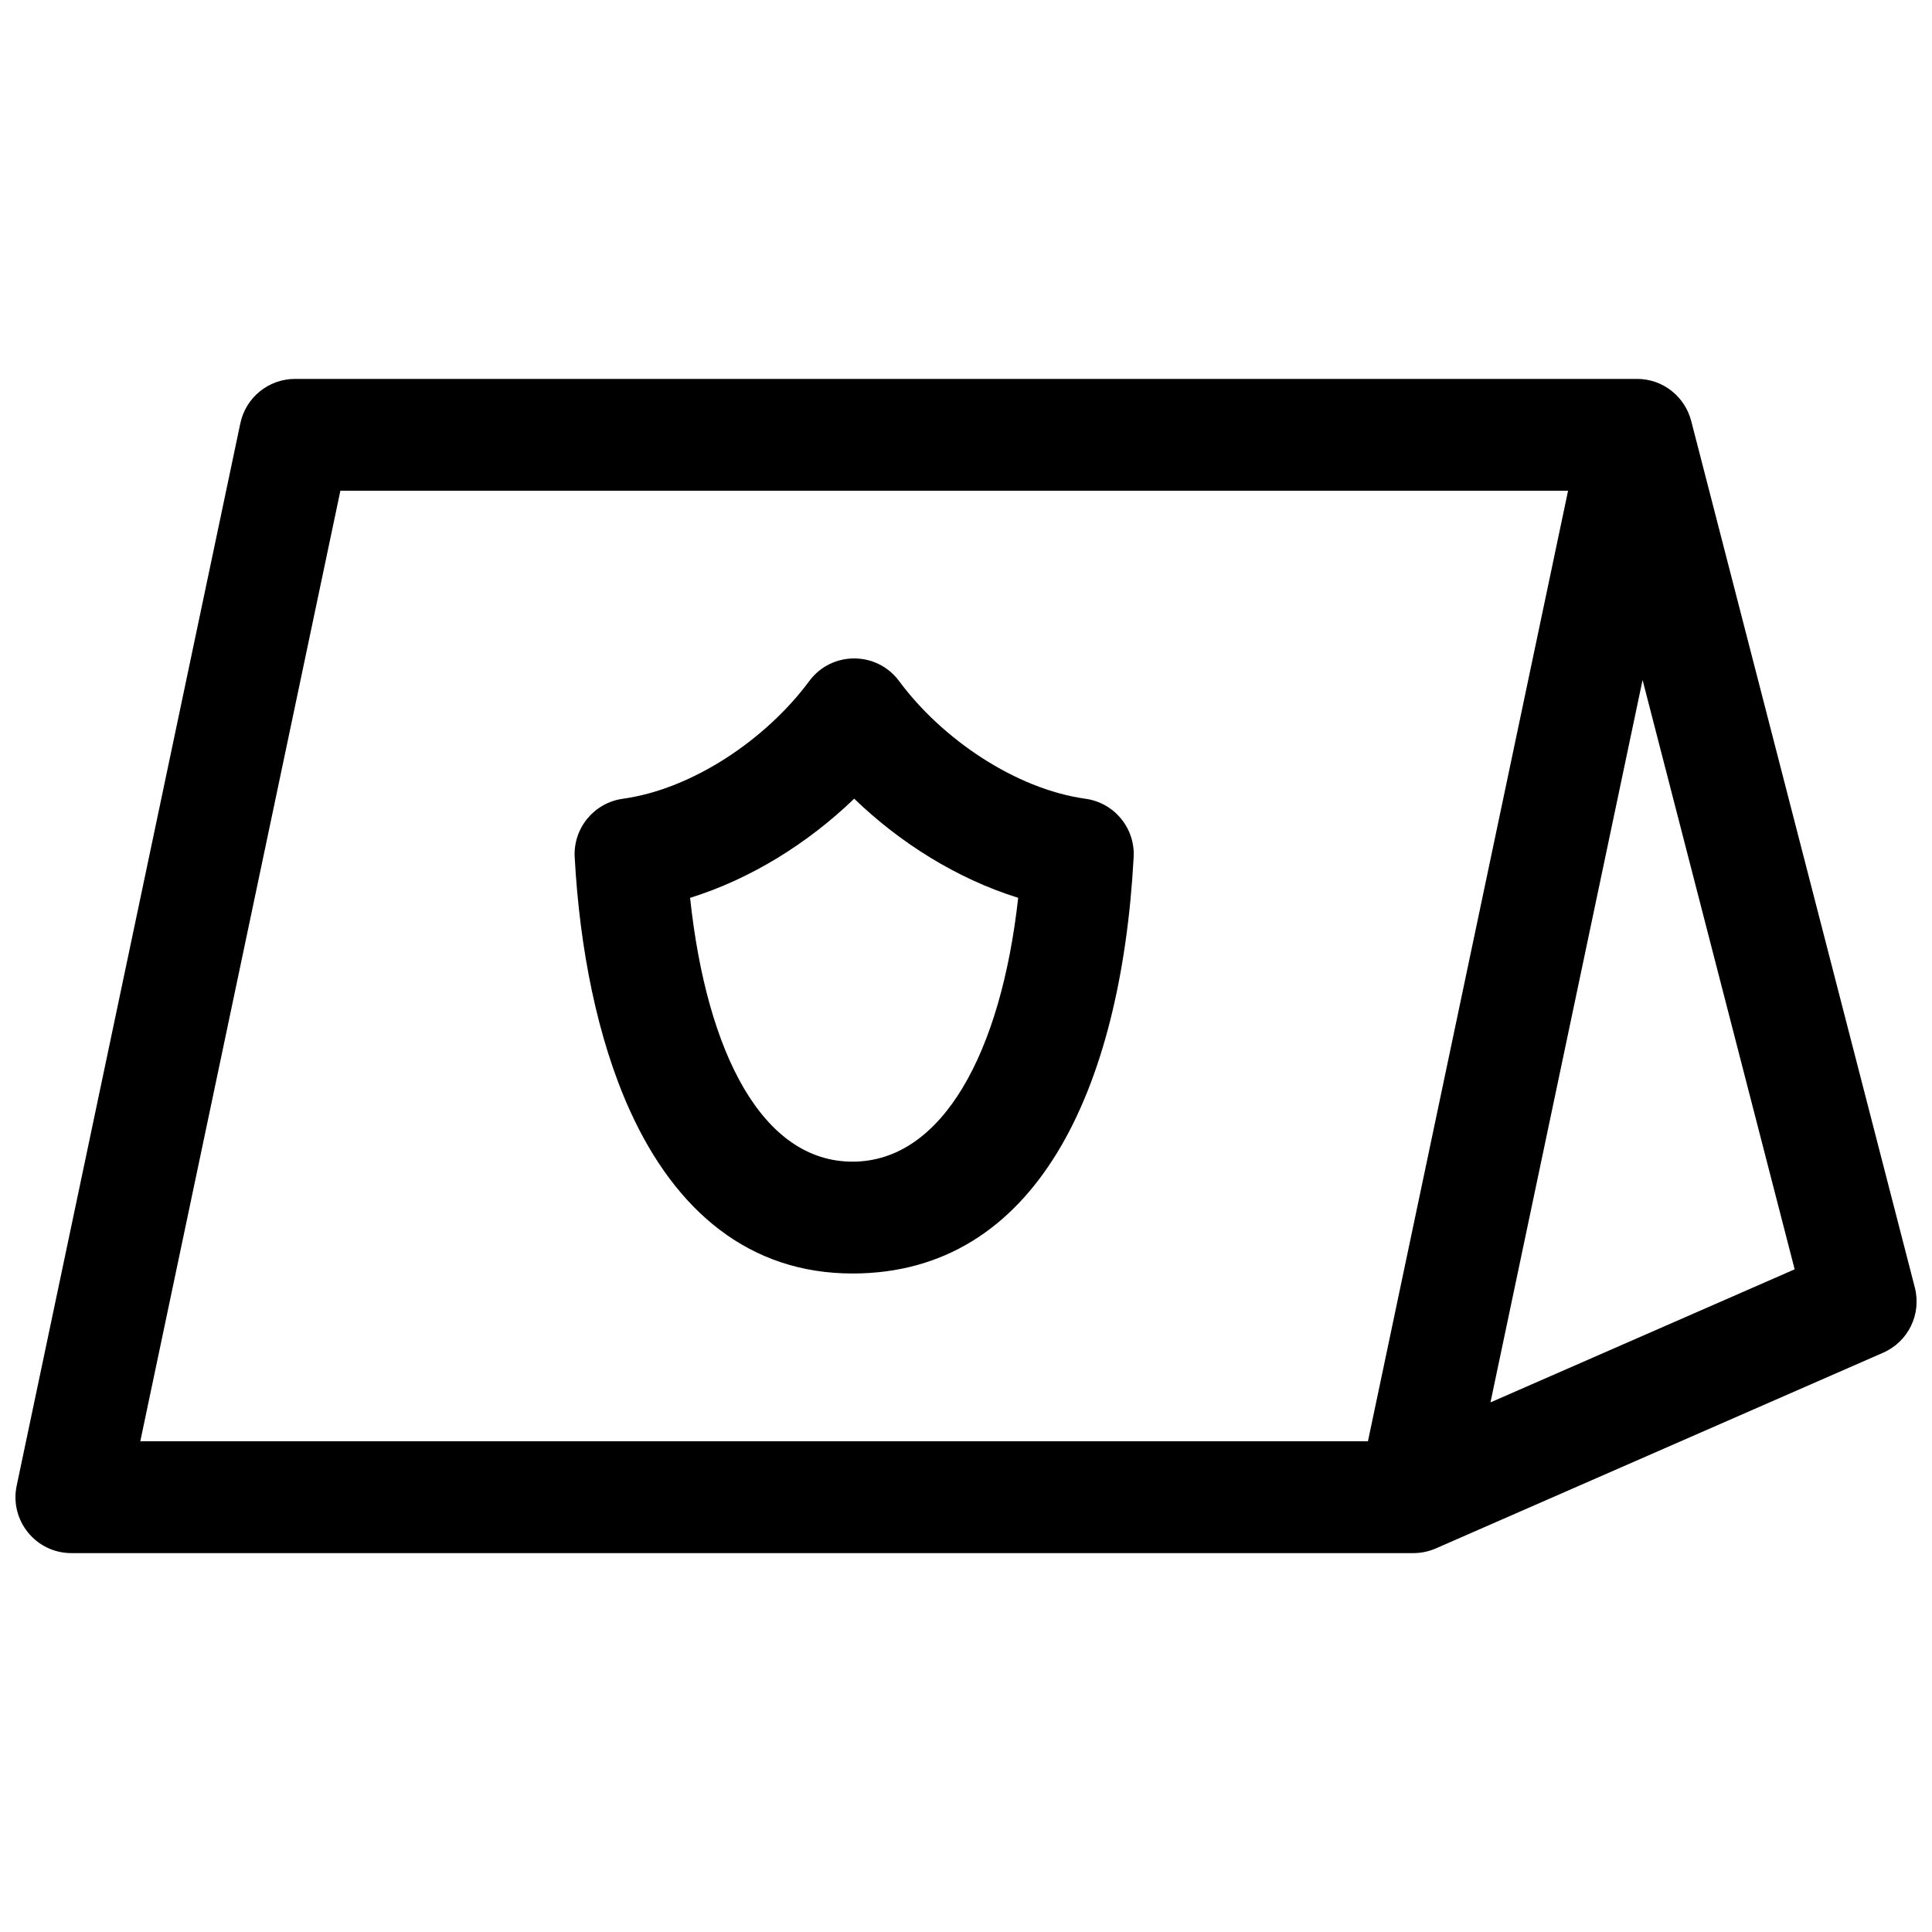 <?xml version="1.0" encoding="UTF-8"?>
<!-- Uploaded to: ICON Repo, www.iconrepo.com, Generator: ICON Repo Mixer Tools -->
<svg width="800px" height="800px" version="1.1" viewBox="144 144 512 512" xmlns="http://www.w3.org/2000/svg">
 <defs>
  <clipPath id="a">
   <path d="m148.09 244h503.81v312h-503.81z"/>
  </clipPath>
 </defs>
 <g clip-path="url(#a)">
  <path d="m592.18 255.53 59.27 229.68c1.82 7.043-1.742 14.363-8.406 17.277l-118.54 51.863c-1.836 0.801-3.852 1.242-5.953 1.242h-355.63c-9.414 0-16.441-8.66-14.5-17.871l59.27-281.54c1.445-6.856 7.496-11.766 14.5-11.766h355.63c7.027 0 12.727 4.832 14.355 11.117zm-411 270.42h325.34l53.035-251.9h-325.35zm398.12-201.75-40.309 191.45 80.613-35.266zm-209.39 157.29c-27.148 0-46.824-16.328-59.012-43.262-8.629-19.074-13.281-42.883-14.598-67.066-0.422-7.691 5.125-14.422 12.754-15.48 18.641-2.594 38.117-15.926 49.398-31.18 5.922-8.012 17.902-8.012 23.828 0 11.281 15.254 30.758 28.586 49.398 31.18 7.629 1.059 13.172 7.789 12.754 15.48-3.363 61.789-25.895 110.33-74.523 110.33zm0-29.637c23.836 0 39.383-28.914 43.918-69.922-16.191-5.031-31.379-14.598-43.461-26.27-12.09 11.676-27.285 21.246-43.488 26.277 4.438 41.543 19.359 69.914 43.031 69.914z"/>
 </g>
</svg>